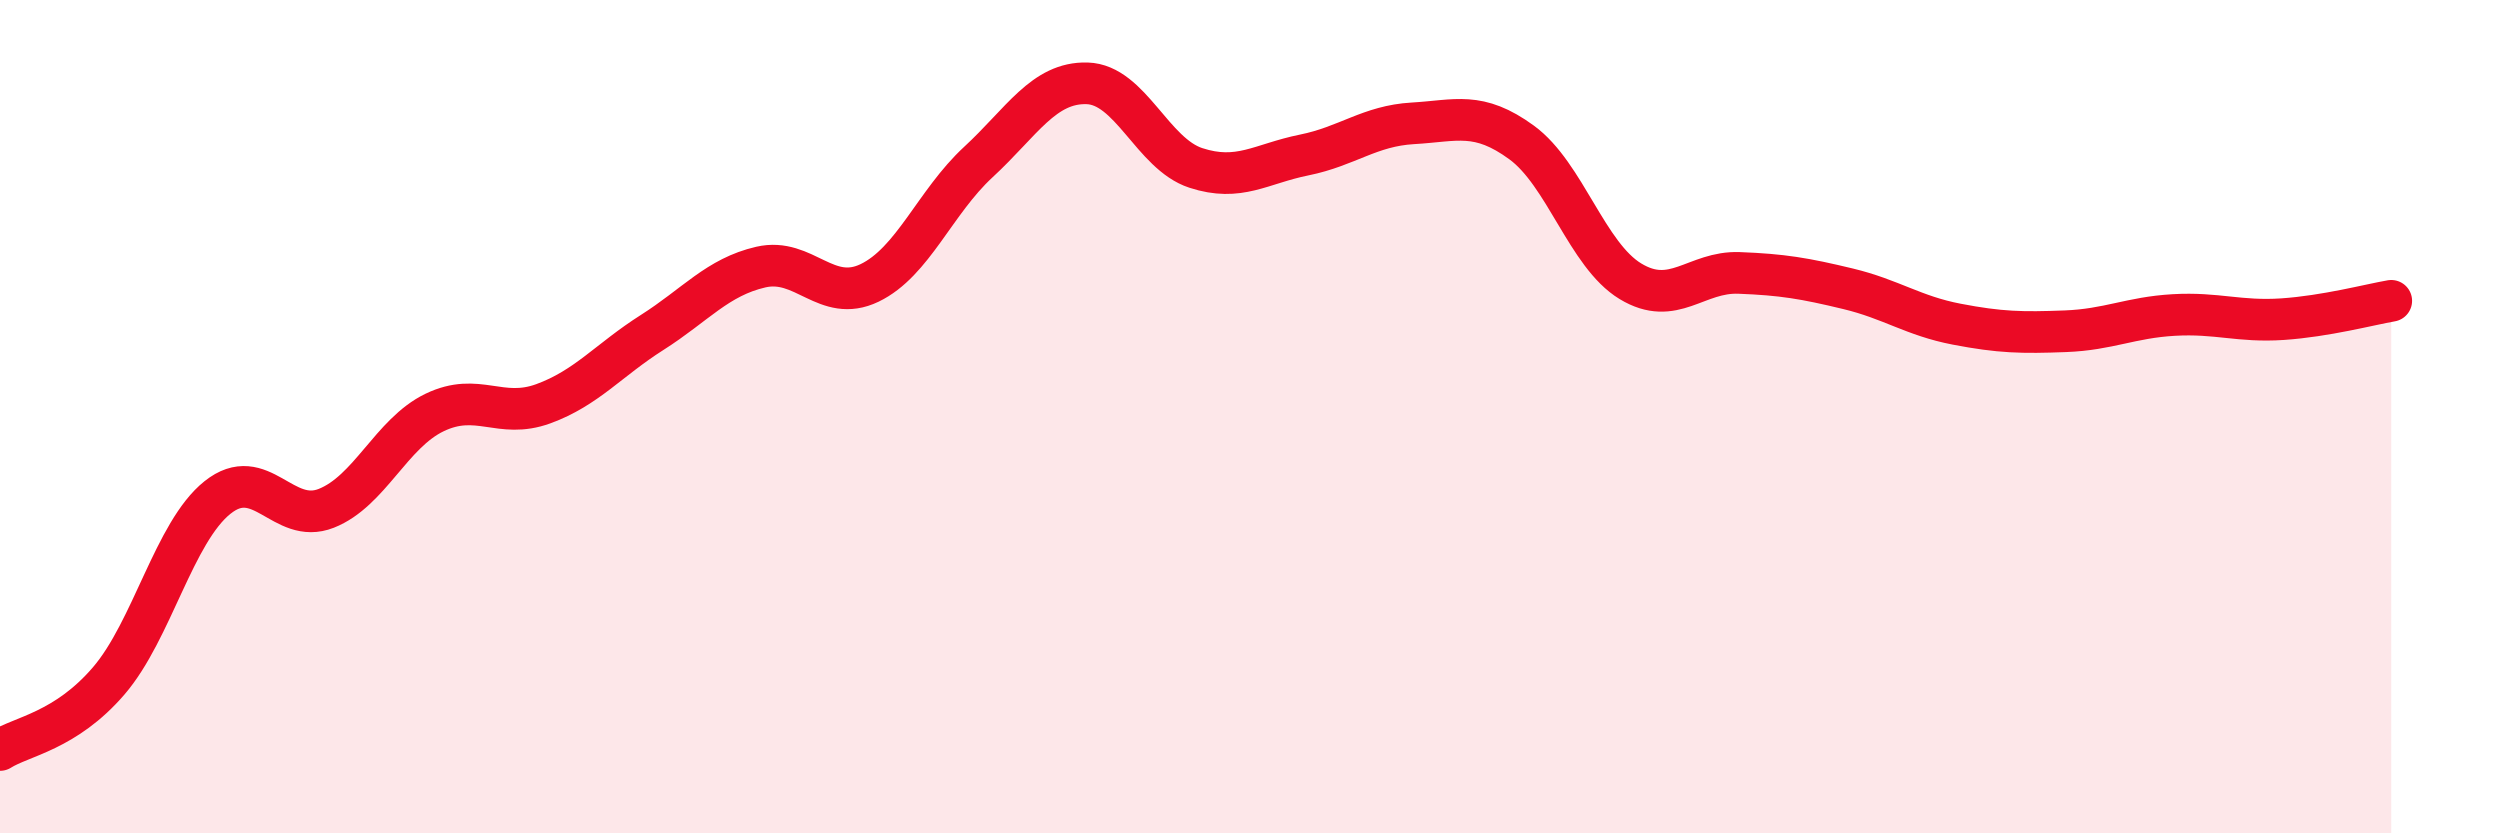 
    <svg width="60" height="20" viewBox="0 0 60 20" xmlns="http://www.w3.org/2000/svg">
      <path
        d="M 0,18 C 0.52,17.67 1.57,17.55 2.61,16.34 C 3.65,15.13 4.18,12.77 5.22,11.94 C 6.26,11.11 6.79,12.61 7.83,12.2 C 8.87,11.79 9.39,10.4 10.43,9.9 C 11.47,9.4 12,10.07 13.04,9.69 C 14.08,9.31 14.61,8.64 15.65,7.98 C 16.69,7.32 17.22,6.65 18.26,6.41 C 19.3,6.17 19.83,7.29 20.87,6.79 C 21.91,6.29 22.44,4.85 23.48,3.89 C 24.52,2.93 25.05,1.97 26.09,2 C 27.13,2.03 27.66,3.69 28.7,4.03 C 29.74,4.37 30.26,3.93 31.3,3.72 C 32.34,3.51 32.87,3.02 33.91,2.96 C 34.95,2.9 35.48,2.66 36.52,3.42 C 37.56,4.18 38.09,6.12 39.13,6.75 C 40.17,7.38 40.7,6.51 41.74,6.55 C 42.78,6.59 43.31,6.68 44.35,6.93 C 45.39,7.18 45.92,7.58 46.96,7.78 C 48,7.98 48.53,7.99 49.57,7.95 C 50.61,7.91 51.13,7.62 52.17,7.56 C 53.21,7.5 53.74,7.73 54.78,7.66 C 55.82,7.59 56.87,7.31 57.39,7.22L57.39 20L0 20Z"
        fill="#EB0A25"
        opacity="0.1"
        stroke-linecap="round"
        stroke-linejoin="round"
      />
      <path
        d="M 0,18 C 0.52,17.67 1.57,17.55 2.61,16.34 C 3.65,15.13 4.18,12.77 5.22,11.94 C 6.26,11.11 6.79,12.61 7.83,12.2 C 8.87,11.79 9.39,10.4 10.43,9.9 C 11.47,9.4 12,10.07 13.04,9.69 C 14.08,9.31 14.61,8.64 15.65,7.98 C 16.69,7.32 17.22,6.65 18.26,6.41 C 19.3,6.17 19.83,7.29 20.87,6.79 C 21.91,6.29 22.44,4.85 23.48,3.89 C 24.52,2.93 25.05,1.97 26.09,2 C 27.13,2.03 27.66,3.69 28.7,4.03 C 29.74,4.37 30.26,3.93 31.3,3.72 C 32.34,3.51 32.87,3.02 33.91,2.96 C 34.95,2.9 35.48,2.66 36.52,3.42 C 37.56,4.18 38.09,6.12 39.13,6.75 C 40.17,7.38 40.7,6.51 41.74,6.55 C 42.78,6.59 43.31,6.68 44.35,6.93 C 45.39,7.18 45.92,7.58 46.96,7.78 C 48,7.98 48.53,7.99 49.57,7.95 C 50.61,7.91 51.13,7.62 52.17,7.56 C 53.21,7.5 53.74,7.73 54.78,7.66 C 55.82,7.59 56.87,7.31 57.39,7.22"
        stroke="#EB0A25"
        stroke-width="1"
        fill="none"
        stroke-linecap="round"
        stroke-linejoin="round"
      />
    </svg>
  